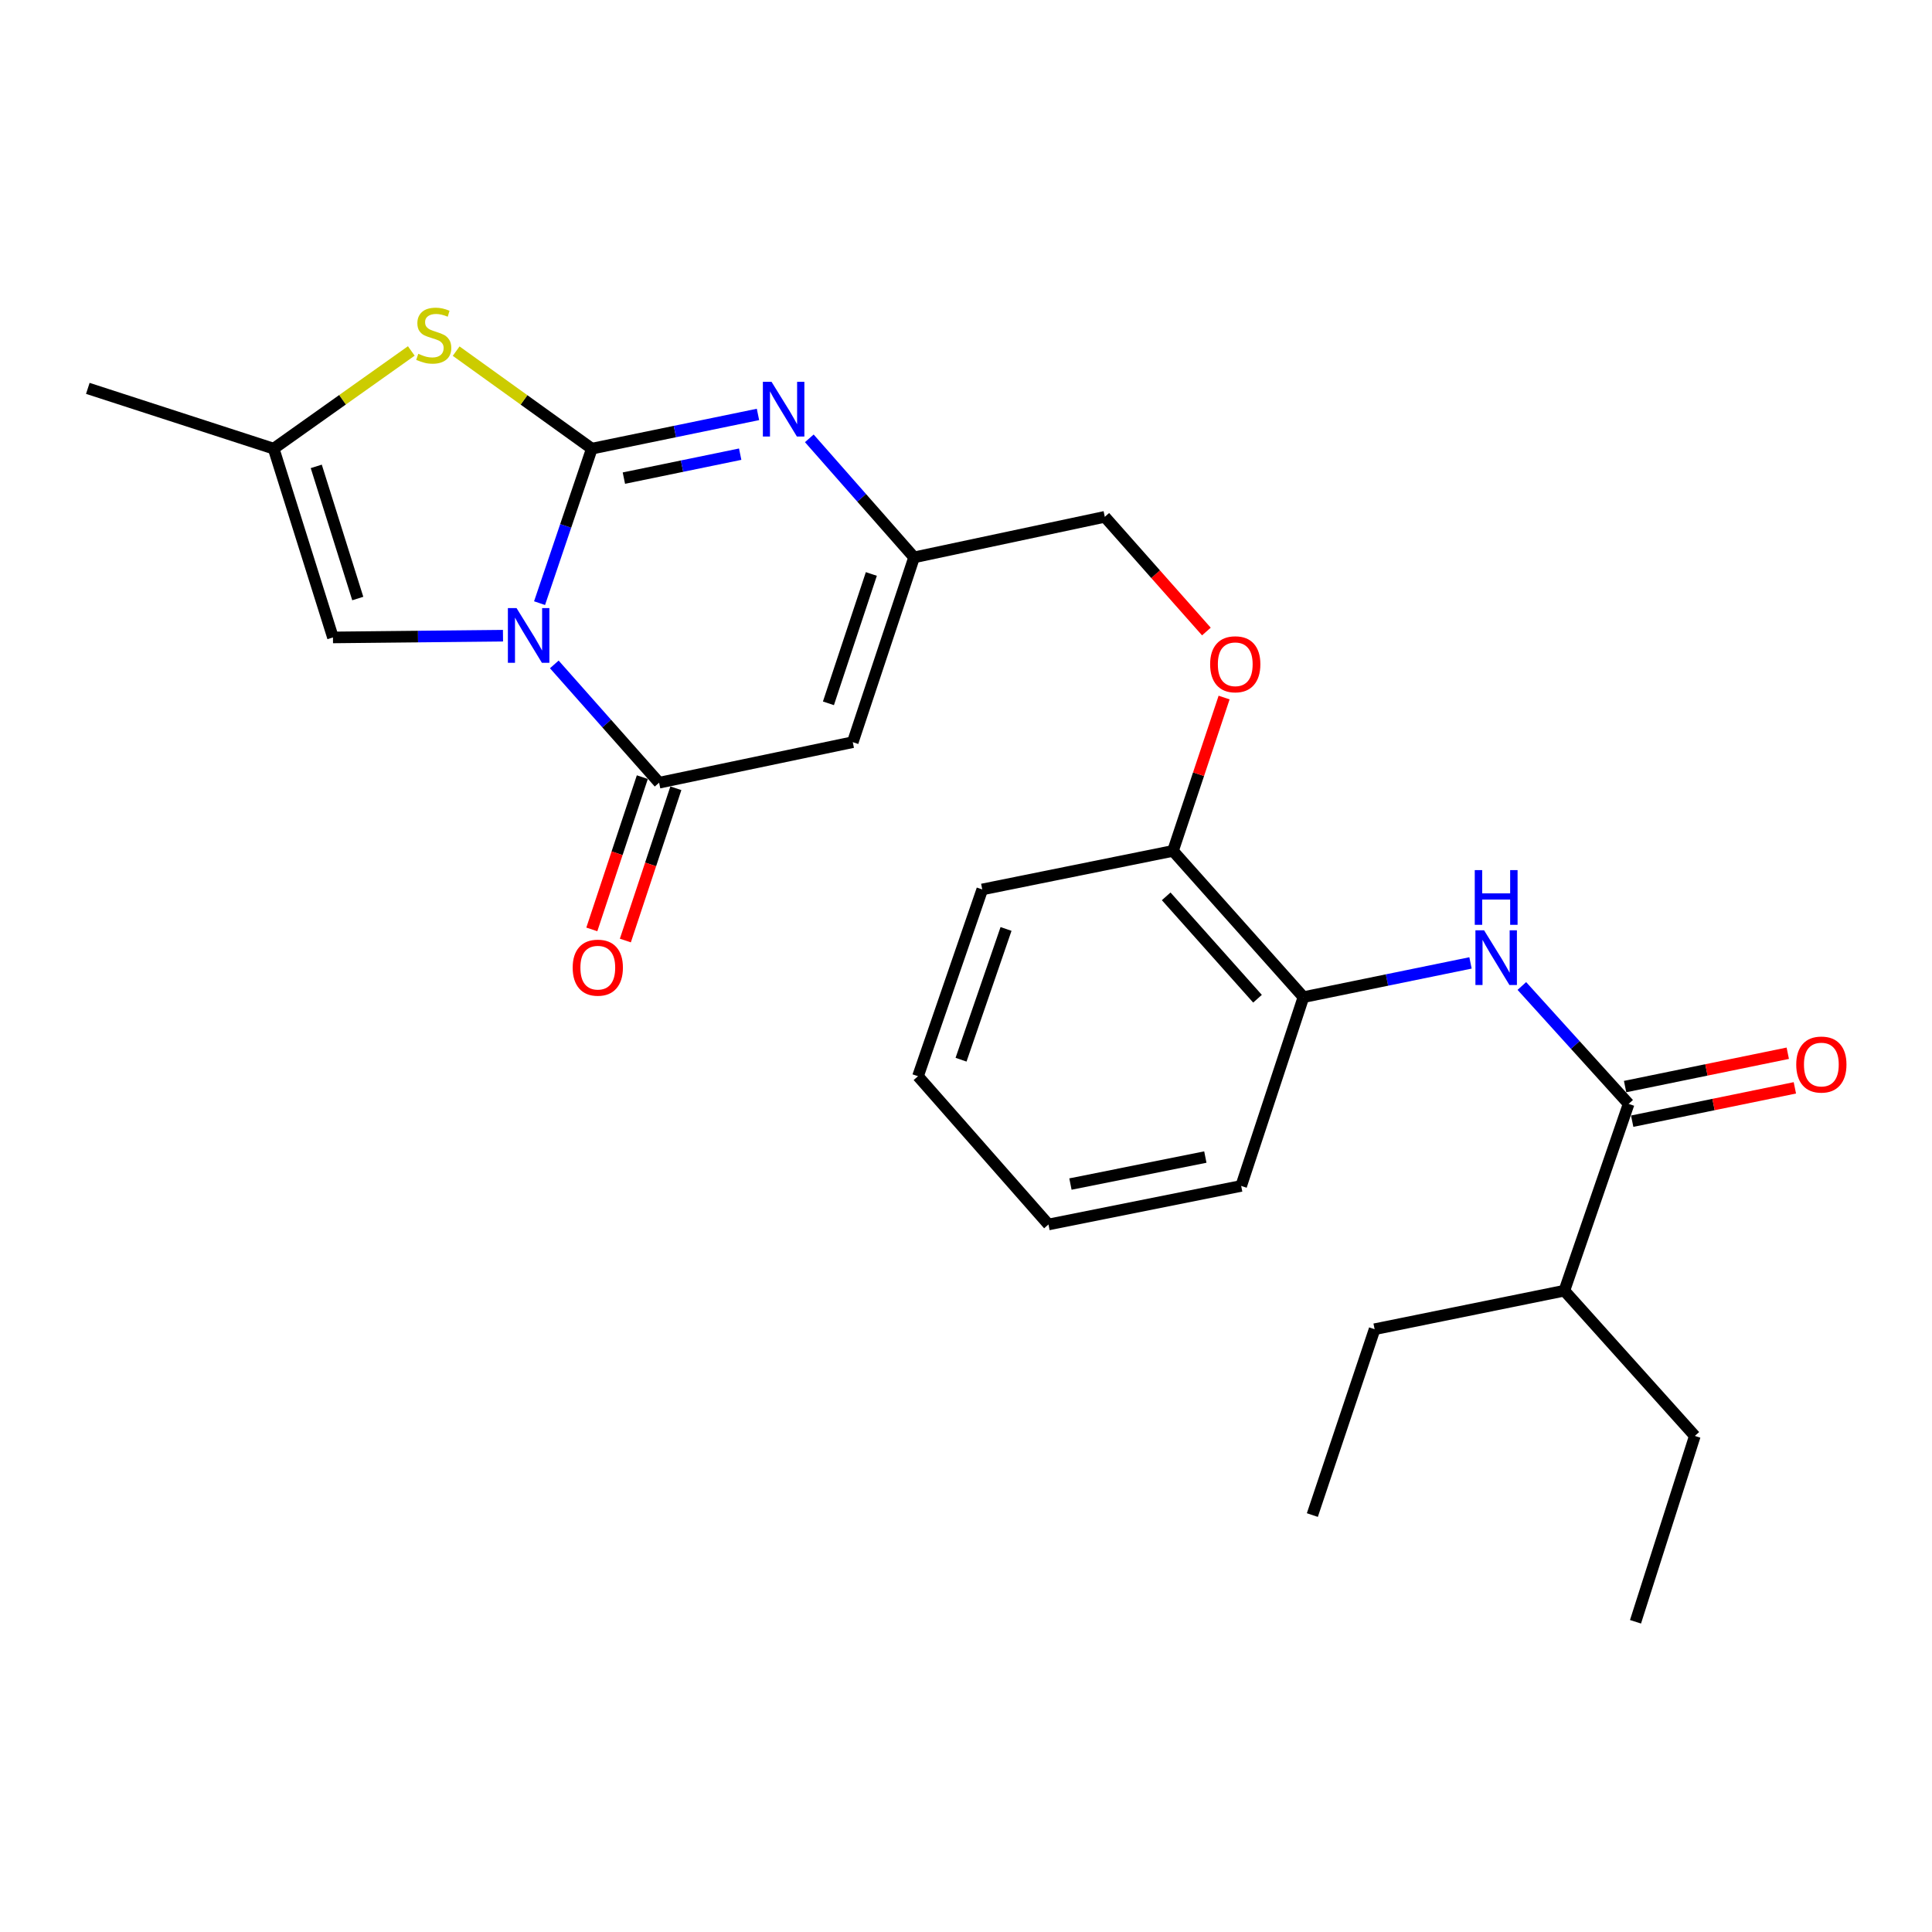 <?xml version='1.0' encoding='iso-8859-1'?>
<svg version='1.1' baseProfile='full'
              xmlns='http://www.w3.org/2000/svg'
                      xmlns:rdkit='http://www.rdkit.org/xml'
                      xmlns:xlink='http://www.w3.org/1999/xlink'
                  xml:space='preserve'
width='1000px' height='1000px' viewBox='0 0 1000 1000'>
<!-- END OF HEADER -->
<rect style='opacity:1.0;fill:#FFFFFF;stroke:none' width='1000' height='1000' x='0' y='0'> </rect>
<path class='bond-0' d='M 279.273,312.187 L 292.803,272.203' style='fill:none;fill-rule:evenodd;stroke:#0000FF;stroke-width:6px;stroke-linecap:butt;stroke-linejoin:miter;stroke-opacity:1' />
<path class='bond-0' d='M 292.803,272.203 L 306.333,232.22' style='fill:none;fill-rule:evenodd;stroke:#000000;stroke-width:6px;stroke-linecap:butt;stroke-linejoin:miter;stroke-opacity:1' />
<path class='bond-1' d='M 286.905,343.896 L 314.027,374.511' style='fill:none;fill-rule:evenodd;stroke:#0000FF;stroke-width:6px;stroke-linecap:butt;stroke-linejoin:miter;stroke-opacity:1' />
<path class='bond-1' d='M 314.027,374.511 L 341.149,405.126' style='fill:none;fill-rule:evenodd;stroke:#000000;stroke-width:6px;stroke-linecap:butt;stroke-linejoin:miter;stroke-opacity:1' />
<path class='bond-5' d='M 260.346,329.034 L 216.342,329.485' style='fill:none;fill-rule:evenodd;stroke:#0000FF;stroke-width:6px;stroke-linecap:butt;stroke-linejoin:miter;stroke-opacity:1' />
<path class='bond-5' d='M 216.342,329.485 L 172.338,329.935' style='fill:none;fill-rule:evenodd;stroke:#000000;stroke-width:6px;stroke-linecap:butt;stroke-linejoin:miter;stroke-opacity:1' />
<path class='bond-2' d='M 306.333,232.22 L 349.33,223.366' style='fill:none;fill-rule:evenodd;stroke:#000000;stroke-width:6px;stroke-linecap:butt;stroke-linejoin:miter;stroke-opacity:1' />
<path class='bond-2' d='M 349.33,223.366 L 392.328,214.512' style='fill:none;fill-rule:evenodd;stroke:#0000FF;stroke-width:6px;stroke-linecap:butt;stroke-linejoin:miter;stroke-opacity:1' />
<path class='bond-2' d='M 322.92,247.475 L 353.019,241.277' style='fill:none;fill-rule:evenodd;stroke:#000000;stroke-width:6px;stroke-linecap:butt;stroke-linejoin:miter;stroke-opacity:1' />
<path class='bond-2' d='M 353.019,241.277 L 383.117,235.08' style='fill:none;fill-rule:evenodd;stroke:#0000FF;stroke-width:6px;stroke-linecap:butt;stroke-linejoin:miter;stroke-opacity:1' />
<path class='bond-4' d='M 306.333,232.22 L 271.219,206.982' style='fill:none;fill-rule:evenodd;stroke:#000000;stroke-width:6px;stroke-linecap:butt;stroke-linejoin:miter;stroke-opacity:1' />
<path class='bond-4' d='M 271.219,206.982 L 236.106,181.743' style='fill:none;fill-rule:evenodd;stroke:#CCCC00;stroke-width:6px;stroke-linecap:butt;stroke-linejoin:miter;stroke-opacity:1' />
<path class='bond-3' d='M 341.149,405.126 L 441.394,384.146' style='fill:none;fill-rule:evenodd;stroke:#000000;stroke-width:6px;stroke-linecap:butt;stroke-linejoin:miter;stroke-opacity:1' />
<path class='bond-11' d='M 332.471,402.247 L 319.399,441.654' style='fill:none;fill-rule:evenodd;stroke:#000000;stroke-width:6px;stroke-linecap:butt;stroke-linejoin:miter;stroke-opacity:1' />
<path class='bond-11' d='M 319.399,441.654 L 306.328,481.06' style='fill:none;fill-rule:evenodd;stroke:#FF0000;stroke-width:6px;stroke-linecap:butt;stroke-linejoin:miter;stroke-opacity:1' />
<path class='bond-11' d='M 349.828,408.005 L 336.757,447.411' style='fill:none;fill-rule:evenodd;stroke:#000000;stroke-width:6px;stroke-linecap:butt;stroke-linejoin:miter;stroke-opacity:1' />
<path class='bond-11' d='M 336.757,447.411 L 323.685,486.818' style='fill:none;fill-rule:evenodd;stroke:#FF0000;stroke-width:6px;stroke-linecap:butt;stroke-linejoin:miter;stroke-opacity:1' />
<path class='bond-27' d='M 418.897,226.884 L 446.01,257.689' style='fill:none;fill-rule:evenodd;stroke:#0000FF;stroke-width:6px;stroke-linecap:butt;stroke-linejoin:miter;stroke-opacity:1' />
<path class='bond-27' d='M 446.01,257.689 L 473.123,288.494' style='fill:none;fill-rule:evenodd;stroke:#000000;stroke-width:6px;stroke-linecap:butt;stroke-linejoin:miter;stroke-opacity:1' />
<path class='bond-6' d='M 441.394,384.146 L 473.123,288.494' style='fill:none;fill-rule:evenodd;stroke:#000000;stroke-width:6px;stroke-linecap:butt;stroke-linejoin:miter;stroke-opacity:1' />
<path class='bond-6' d='M 428.796,364.041 L 451.006,297.084' style='fill:none;fill-rule:evenodd;stroke:#000000;stroke-width:6px;stroke-linecap:butt;stroke-linejoin:miter;stroke-opacity:1' />
<path class='bond-26' d='M 212.887,181.654 L 177.266,206.937' style='fill:none;fill-rule:evenodd;stroke:#CCCC00;stroke-width:6px;stroke-linecap:butt;stroke-linejoin:miter;stroke-opacity:1' />
<path class='bond-26' d='M 177.266,206.937 L 141.646,232.22' style='fill:none;fill-rule:evenodd;stroke:#000000;stroke-width:6px;stroke-linecap:butt;stroke-linejoin:miter;stroke-opacity:1' />
<path class='bond-9' d='M 172.338,329.935 L 141.646,232.22' style='fill:none;fill-rule:evenodd;stroke:#000000;stroke-width:6px;stroke-linecap:butt;stroke-linejoin:miter;stroke-opacity:1' />
<path class='bond-9' d='M 185.181,309.798 L 163.696,241.397' style='fill:none;fill-rule:evenodd;stroke:#000000;stroke-width:6px;stroke-linecap:butt;stroke-linejoin:miter;stroke-opacity:1' />
<path class='bond-15' d='M 473.123,288.494 L 571.843,267.514' style='fill:none;fill-rule:evenodd;stroke:#000000;stroke-width:6px;stroke-linecap:butt;stroke-linejoin:miter;stroke-opacity:1' />
<path class='bond-7' d='M 842.982,571.367 L 815.345,540.86' style='fill:none;fill-rule:evenodd;stroke:#000000;stroke-width:6px;stroke-linecap:butt;stroke-linejoin:miter;stroke-opacity:1' />
<path class='bond-7' d='M 815.345,540.86 L 787.709,510.352' style='fill:none;fill-rule:evenodd;stroke:#0000FF;stroke-width:6px;stroke-linecap:butt;stroke-linejoin:miter;stroke-opacity:1' />
<path class='bond-13' d='M 844.818,580.325 L 886.919,571.697' style='fill:none;fill-rule:evenodd;stroke:#000000;stroke-width:6px;stroke-linecap:butt;stroke-linejoin:miter;stroke-opacity:1' />
<path class='bond-13' d='M 886.919,571.697 L 929.019,563.069' style='fill:none;fill-rule:evenodd;stroke:#FF0000;stroke-width:6px;stroke-linecap:butt;stroke-linejoin:miter;stroke-opacity:1' />
<path class='bond-13' d='M 841.147,562.41 L 883.247,553.782' style='fill:none;fill-rule:evenodd;stroke:#000000;stroke-width:6px;stroke-linecap:butt;stroke-linejoin:miter;stroke-opacity:1' />
<path class='bond-13' d='M 883.247,553.782 L 925.348,545.155' style='fill:none;fill-rule:evenodd;stroke:#FF0000;stroke-width:6px;stroke-linecap:butt;stroke-linejoin:miter;stroke-opacity:1' />
<path class='bond-16' d='M 842.982,571.367 L 809.71,668.056' style='fill:none;fill-rule:evenodd;stroke:#000000;stroke-width:6px;stroke-linecap:butt;stroke-linejoin:miter;stroke-opacity:1' />
<path class='bond-8' d='M 761.13,498.401 L 717.894,507.26' style='fill:none;fill-rule:evenodd;stroke:#0000FF;stroke-width:6px;stroke-linecap:butt;stroke-linejoin:miter;stroke-opacity:1' />
<path class='bond-8' d='M 717.894,507.26 L 674.658,516.12' style='fill:none;fill-rule:evenodd;stroke:#000000;stroke-width:6px;stroke-linecap:butt;stroke-linejoin:miter;stroke-opacity:1' />
<path class='bond-17' d='M 141.646,232.22 L 45.455,201.02' style='fill:none;fill-rule:evenodd;stroke:#000000;stroke-width:6px;stroke-linecap:butt;stroke-linejoin:miter;stroke-opacity:1' />
<path class='bond-10' d='M 674.658,516.12 L 607.138,440.42' style='fill:none;fill-rule:evenodd;stroke:#000000;stroke-width:6px;stroke-linecap:butt;stroke-linejoin:miter;stroke-opacity:1' />
<path class='bond-10' d='M 650.883,516.937 L 603.619,463.948' style='fill:none;fill-rule:evenodd;stroke:#000000;stroke-width:6px;stroke-linecap:butt;stroke-linejoin:miter;stroke-opacity:1' />
<path class='bond-18' d='M 674.658,516.12 L 642.432,613.834' style='fill:none;fill-rule:evenodd;stroke:#000000;stroke-width:6px;stroke-linecap:butt;stroke-linejoin:miter;stroke-opacity:1' />
<path class='bond-12' d='M 607.138,440.42 L 620.366,400.735' style='fill:none;fill-rule:evenodd;stroke:#000000;stroke-width:6px;stroke-linecap:butt;stroke-linejoin:miter;stroke-opacity:1' />
<path class='bond-12' d='M 620.366,400.735 L 633.595,361.049' style='fill:none;fill-rule:evenodd;stroke:#FF0000;stroke-width:6px;stroke-linecap:butt;stroke-linejoin:miter;stroke-opacity:1' />
<path class='bond-19' d='M 607.138,440.42 L 508.417,460.374' style='fill:none;fill-rule:evenodd;stroke:#000000;stroke-width:6px;stroke-linecap:butt;stroke-linejoin:miter;stroke-opacity:1' />
<path class='bond-14' d='M 624.425,326.876 L 598.134,297.195' style='fill:none;fill-rule:evenodd;stroke:#FF0000;stroke-width:6px;stroke-linecap:butt;stroke-linejoin:miter;stroke-opacity:1' />
<path class='bond-14' d='M 598.134,297.195 L 571.843,267.514' style='fill:none;fill-rule:evenodd;stroke:#000000;stroke-width:6px;stroke-linecap:butt;stroke-linejoin:miter;stroke-opacity:1' />
<path class='bond-20' d='M 809.71,668.056 L 711.497,687.999' style='fill:none;fill-rule:evenodd;stroke:#000000;stroke-width:6px;stroke-linecap:butt;stroke-linejoin:miter;stroke-opacity:1' />
<path class='bond-21' d='M 809.71,668.056 L 877.241,743.237' style='fill:none;fill-rule:evenodd;stroke:#000000;stroke-width:6px;stroke-linecap:butt;stroke-linejoin:miter;stroke-opacity:1' />
<path class='bond-28' d='M 642.432,613.834 L 542.685,633.788' style='fill:none;fill-rule:evenodd;stroke:#000000;stroke-width:6px;stroke-linecap:butt;stroke-linejoin:miter;stroke-opacity:1' />
<path class='bond-28' d='M 623.883,598.895 L 554.06,612.863' style='fill:none;fill-rule:evenodd;stroke:#000000;stroke-width:6px;stroke-linecap:butt;stroke-linejoin:miter;stroke-opacity:1' />
<path class='bond-25' d='M 508.417,460.374 L 475.154,557.053' style='fill:none;fill-rule:evenodd;stroke:#000000;stroke-width:6px;stroke-linecap:butt;stroke-linejoin:miter;stroke-opacity:1' />
<path class='bond-25' d='M 520.72,480.825 L 497.436,548.5' style='fill:none;fill-rule:evenodd;stroke:#000000;stroke-width:6px;stroke-linecap:butt;stroke-linejoin:miter;stroke-opacity:1' />
<path class='bond-23' d='M 711.497,687.999 L 679.271,784.19' style='fill:none;fill-rule:evenodd;stroke:#000000;stroke-width:6px;stroke-linecap:butt;stroke-linejoin:miter;stroke-opacity:1' />
<path class='bond-22' d='M 877.241,743.237 L 846.538,839.428' style='fill:none;fill-rule:evenodd;stroke:#000000;stroke-width:6px;stroke-linecap:butt;stroke-linejoin:miter;stroke-opacity:1' />
<path class='bond-24' d='M 542.685,633.788 L 475.154,557.053' style='fill:none;fill-rule:evenodd;stroke:#000000;stroke-width:6px;stroke-linecap:butt;stroke-linejoin:miter;stroke-opacity:1' />
<path  class='atom-0' d='M 267.359 314.739
L 276.639 329.739
Q 277.559 331.219, 279.039 333.899
Q 280.519 336.579, 280.599 336.739
L 280.599 314.739
L 284.359 314.739
L 284.359 343.059
L 280.479 343.059
L 270.519 326.659
Q 269.359 324.739, 268.119 322.539
Q 266.919 320.339, 266.559 319.659
L 266.559 343.059
L 262.879 343.059
L 262.879 314.739
L 267.359 314.739
' fill='#0000FF'/>
<path  class='atom-3' d='M 399.342 197.619
L 408.622 212.619
Q 409.542 214.099, 411.022 216.779
Q 412.502 219.459, 412.582 219.619
L 412.582 197.619
L 416.342 197.619
L 416.342 225.939
L 412.462 225.939
L 402.502 209.539
Q 401.342 207.619, 400.102 205.419
Q 398.902 203.219, 398.542 202.539
L 398.542 225.939
L 394.862 225.939
L 394.862 197.619
L 399.342 197.619
' fill='#0000FF'/>
<path  class='atom-5' d='M 216.507 183.126
Q 216.827 183.246, 218.147 183.806
Q 219.467 184.366, 220.907 184.726
Q 222.387 185.046, 223.827 185.046
Q 226.507 185.046, 228.067 183.766
Q 229.627 182.446, 229.627 180.166
Q 229.627 178.606, 228.827 177.646
Q 228.067 176.686, 226.867 176.166
Q 225.667 175.646, 223.667 175.046
Q 221.147 174.286, 219.627 173.566
Q 218.147 172.846, 217.067 171.326
Q 216.027 169.806, 216.027 167.246
Q 216.027 163.686, 218.427 161.486
Q 220.867 159.286, 225.667 159.286
Q 228.947 159.286, 232.667 160.846
L 231.747 163.926
Q 228.347 162.526, 225.787 162.526
Q 223.027 162.526, 221.507 163.686
Q 219.987 164.806, 220.027 166.766
Q 220.027 168.286, 220.787 169.206
Q 221.587 170.126, 222.707 170.646
Q 223.867 171.166, 225.787 171.766
Q 228.347 172.566, 229.867 173.366
Q 231.387 174.166, 232.467 175.806
Q 233.587 177.406, 233.587 180.166
Q 233.587 184.086, 230.947 186.206
Q 228.347 188.286, 223.987 188.286
Q 221.467 188.286, 219.547 187.726
Q 217.667 187.206, 215.427 186.286
L 216.507 183.126
' fill='#CCCC00'/>
<path  class='atom-9' d='M 768.155 481.518
L 777.435 496.518
Q 778.355 497.998, 779.835 500.678
Q 781.315 503.358, 781.395 503.518
L 781.395 481.518
L 785.155 481.518
L 785.155 509.838
L 781.275 509.838
L 771.315 493.438
Q 770.155 491.518, 768.915 489.318
Q 767.715 487.118, 767.355 486.438
L 767.355 509.838
L 763.675 509.838
L 763.675 481.518
L 768.155 481.518
' fill='#0000FF'/>
<path  class='atom-9' d='M 763.335 450.366
L 767.175 450.366
L 767.175 462.406
L 781.655 462.406
L 781.655 450.366
L 785.495 450.366
L 785.495 478.686
L 781.655 478.686
L 781.655 465.606
L 767.175 465.606
L 767.175 478.686
L 763.335 478.686
L 763.335 450.366
' fill='#0000FF'/>
<path  class='atom-12' d='M 296.421 500.859
Q 296.421 494.059, 299.781 490.259
Q 303.141 486.459, 309.421 486.459
Q 315.701 486.459, 319.061 490.259
Q 322.421 494.059, 322.421 500.859
Q 322.421 507.739, 319.021 511.659
Q 315.621 515.539, 309.421 515.539
Q 303.181 515.539, 299.781 511.659
Q 296.421 507.779, 296.421 500.859
M 309.421 512.339
Q 313.741 512.339, 316.061 509.459
Q 318.421 506.539, 318.421 500.859
Q 318.421 495.299, 316.061 492.499
Q 313.741 489.659, 309.421 489.659
Q 305.101 489.659, 302.741 492.459
Q 300.421 495.259, 300.421 500.859
Q 300.421 506.579, 302.741 509.459
Q 305.101 512.339, 309.421 512.339
' fill='#FF0000'/>
<path  class='atom-14' d='M 929.729 551.006
Q 929.729 544.206, 933.089 540.406
Q 936.449 536.606, 942.729 536.606
Q 949.009 536.606, 952.369 540.406
Q 955.729 544.206, 955.729 551.006
Q 955.729 557.886, 952.329 561.806
Q 948.929 565.686, 942.729 565.686
Q 936.489 565.686, 933.089 561.806
Q 929.729 557.926, 929.729 551.006
M 942.729 562.486
Q 947.049 562.486, 949.369 559.606
Q 951.729 556.686, 951.729 551.006
Q 951.729 545.446, 949.369 542.646
Q 947.049 539.806, 942.729 539.806
Q 938.409 539.806, 936.049 542.606
Q 933.729 545.406, 933.729 551.006
Q 933.729 556.726, 936.049 559.606
Q 938.409 562.486, 942.729 562.486
' fill='#FF0000'/>
<path  class='atom-15' d='M 626.364 343.822
Q 626.364 337.022, 629.724 333.222
Q 633.084 329.422, 639.364 329.422
Q 645.644 329.422, 649.004 333.222
Q 652.364 337.022, 652.364 343.822
Q 652.364 350.702, 648.964 354.622
Q 645.564 358.502, 639.364 358.502
Q 633.124 358.502, 629.724 354.622
Q 626.364 350.742, 626.364 343.822
M 639.364 355.302
Q 643.684 355.302, 646.004 352.422
Q 648.364 349.502, 648.364 343.822
Q 648.364 338.262, 646.004 335.462
Q 643.684 332.622, 639.364 332.622
Q 635.044 332.622, 632.684 335.422
Q 630.364 338.222, 630.364 343.822
Q 630.364 349.542, 632.684 352.422
Q 635.044 355.302, 639.364 355.302
' fill='#FF0000'/>
</svg>
